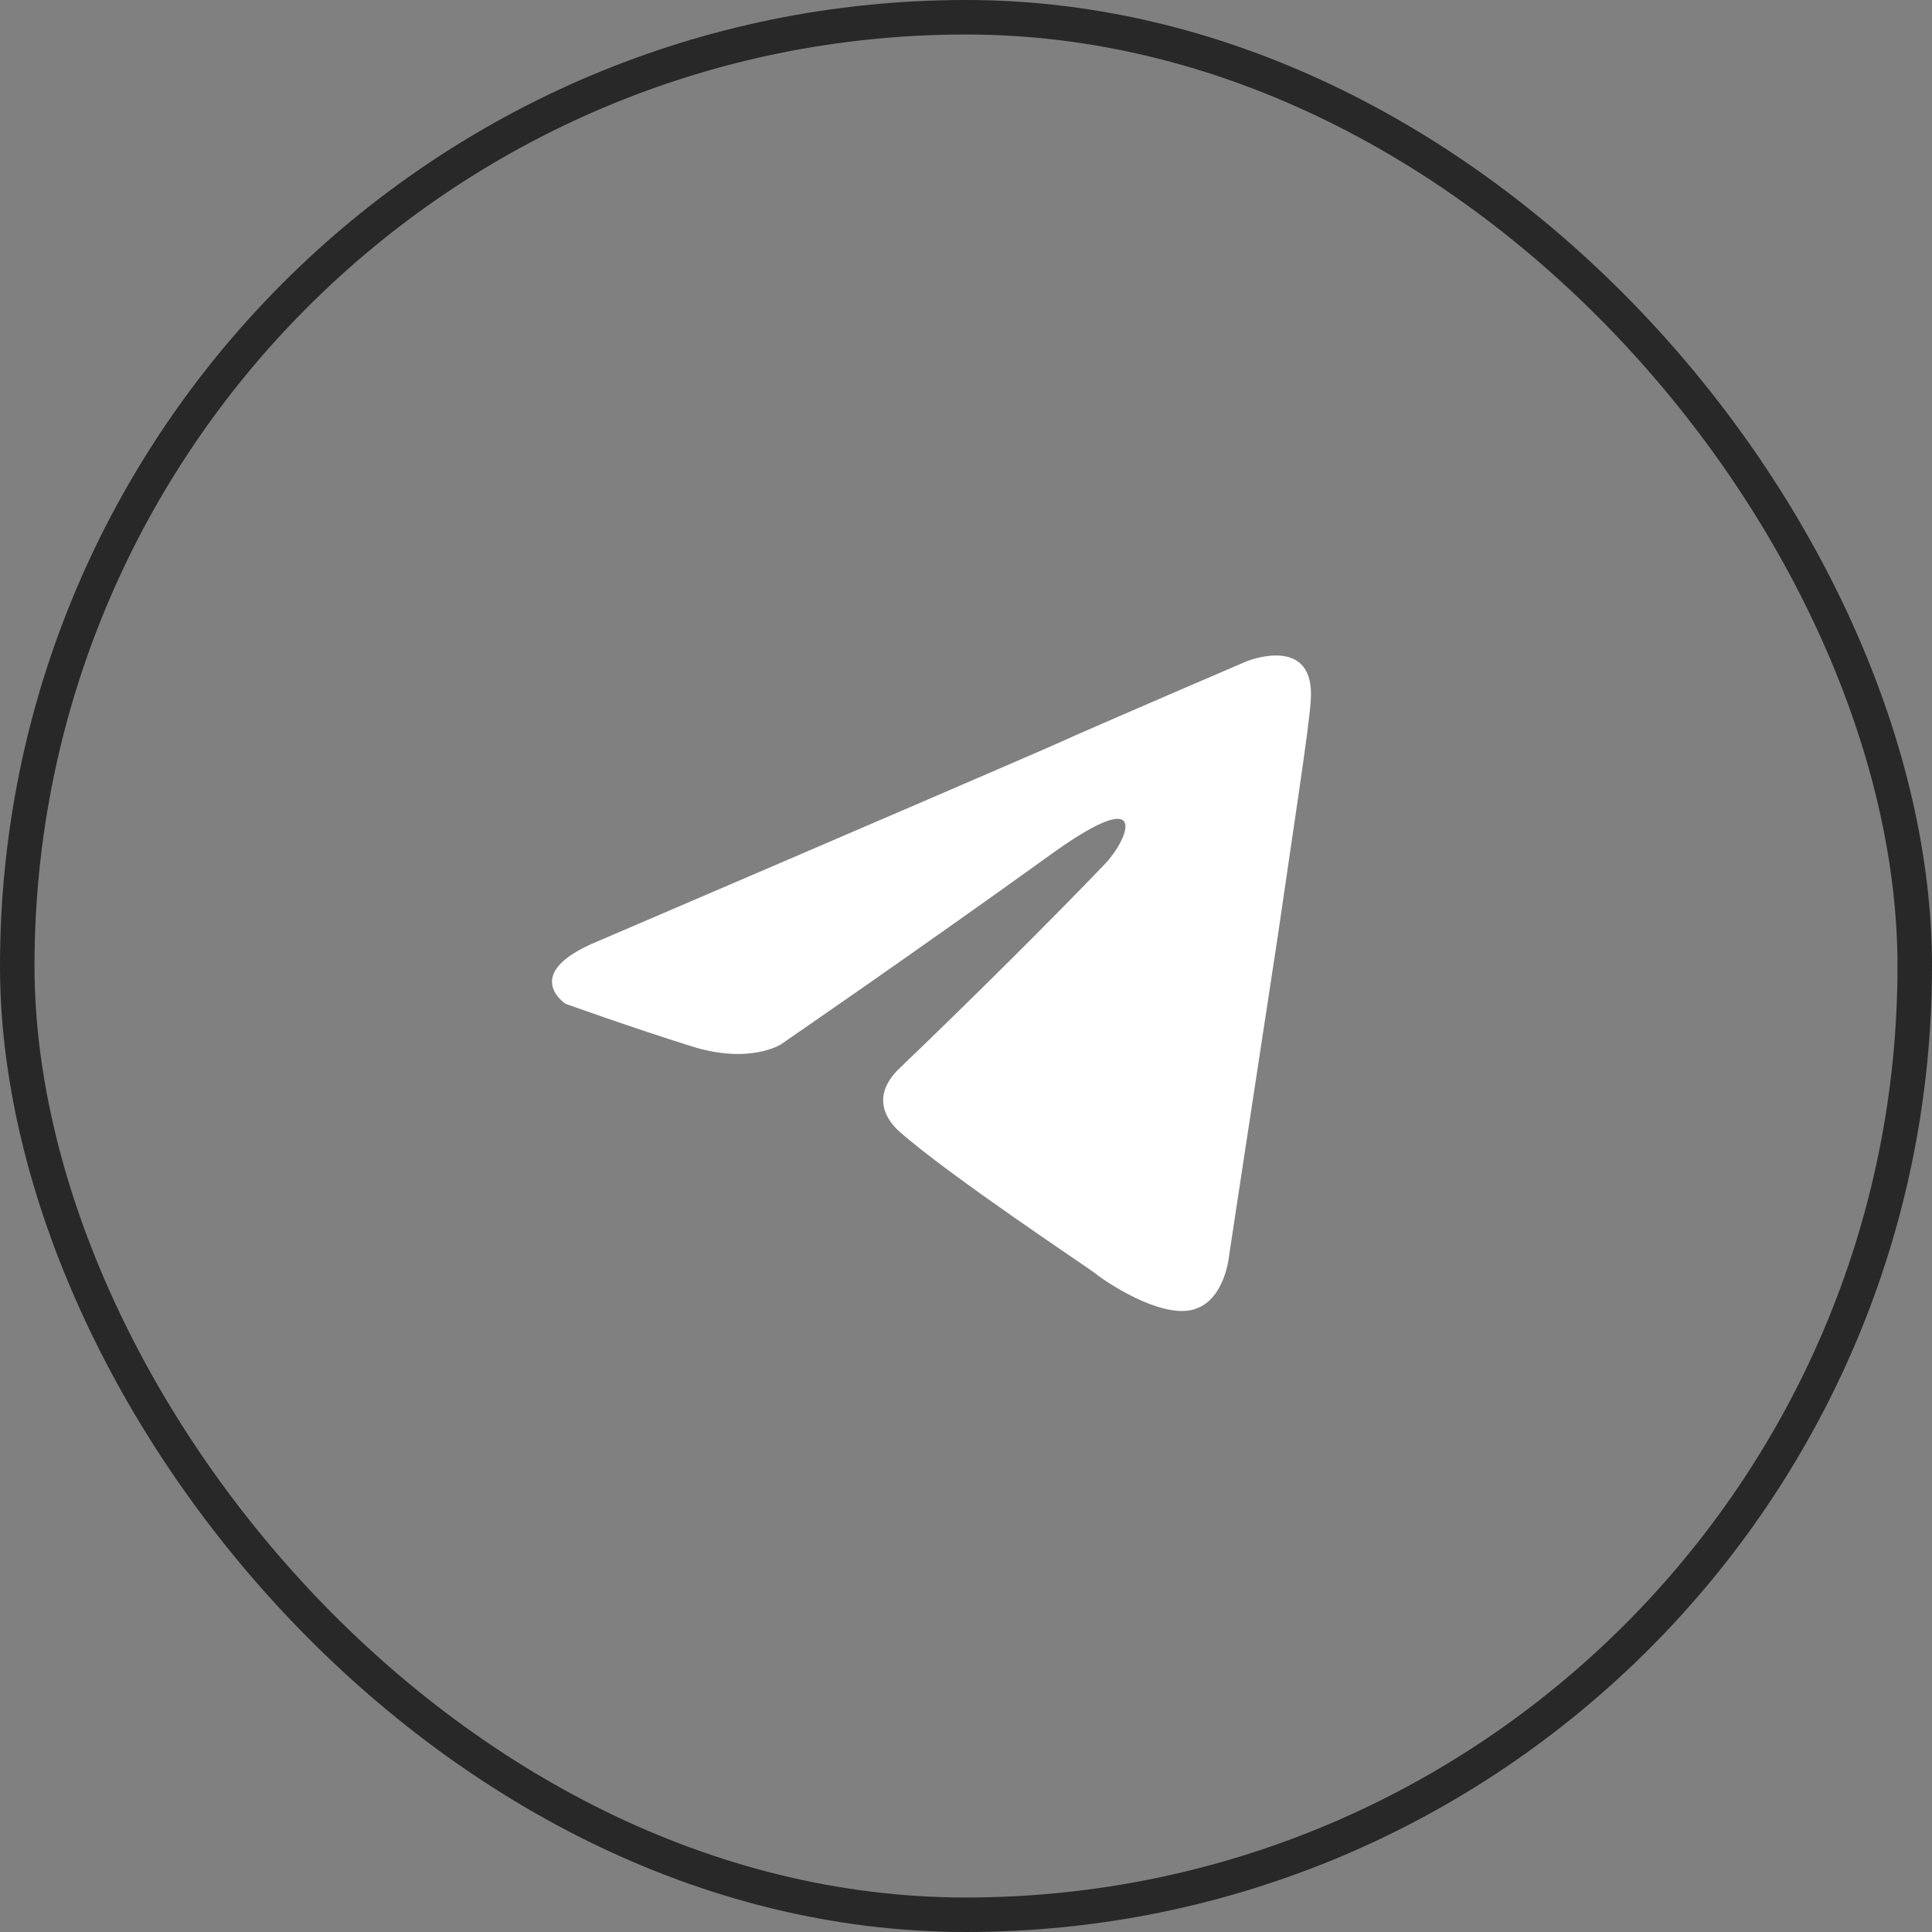 <?xml version="1.0" encoding="UTF-8"?> <svg xmlns="http://www.w3.org/2000/svg" width="56" height="56" viewBox="0 0 56 56" fill="none"><rect x="0" y="0" width="56" height="56" fill="#808080" stroke="none"/> <path d="M17.349 27.274C17.349 27.274 27.079 23.104 30.453 21.635C31.747 21.048 36.134 19.168 36.134 19.168C36.134 19.168 38.159 18.345 37.99 20.343C37.934 21.165 37.484 24.044 37.034 27.157C36.359 31.563 35.628 36.38 35.628 36.38C35.628 36.38 35.515 37.731 34.559 37.966C33.603 38.201 32.028 37.144 31.747 36.909C31.522 36.733 27.529 34.089 26.067 32.797C25.673 32.444 25.223 31.739 26.123 30.917C28.148 28.978 30.566 26.57 32.028 25.042C32.703 24.337 33.378 22.692 30.566 24.69C26.573 27.568 22.636 30.271 22.636 30.271C22.636 30.271 21.736 30.858 20.049 30.329C18.361 29.801 16.393 29.096 16.393 29.096C16.393 29.096 15.043 28.215 17.349 27.274Z" fill="white"></path> <rect x="0.5" y="0.5" width="55" height="55" rx="27.5" stroke="#282828"></rect> </svg> 